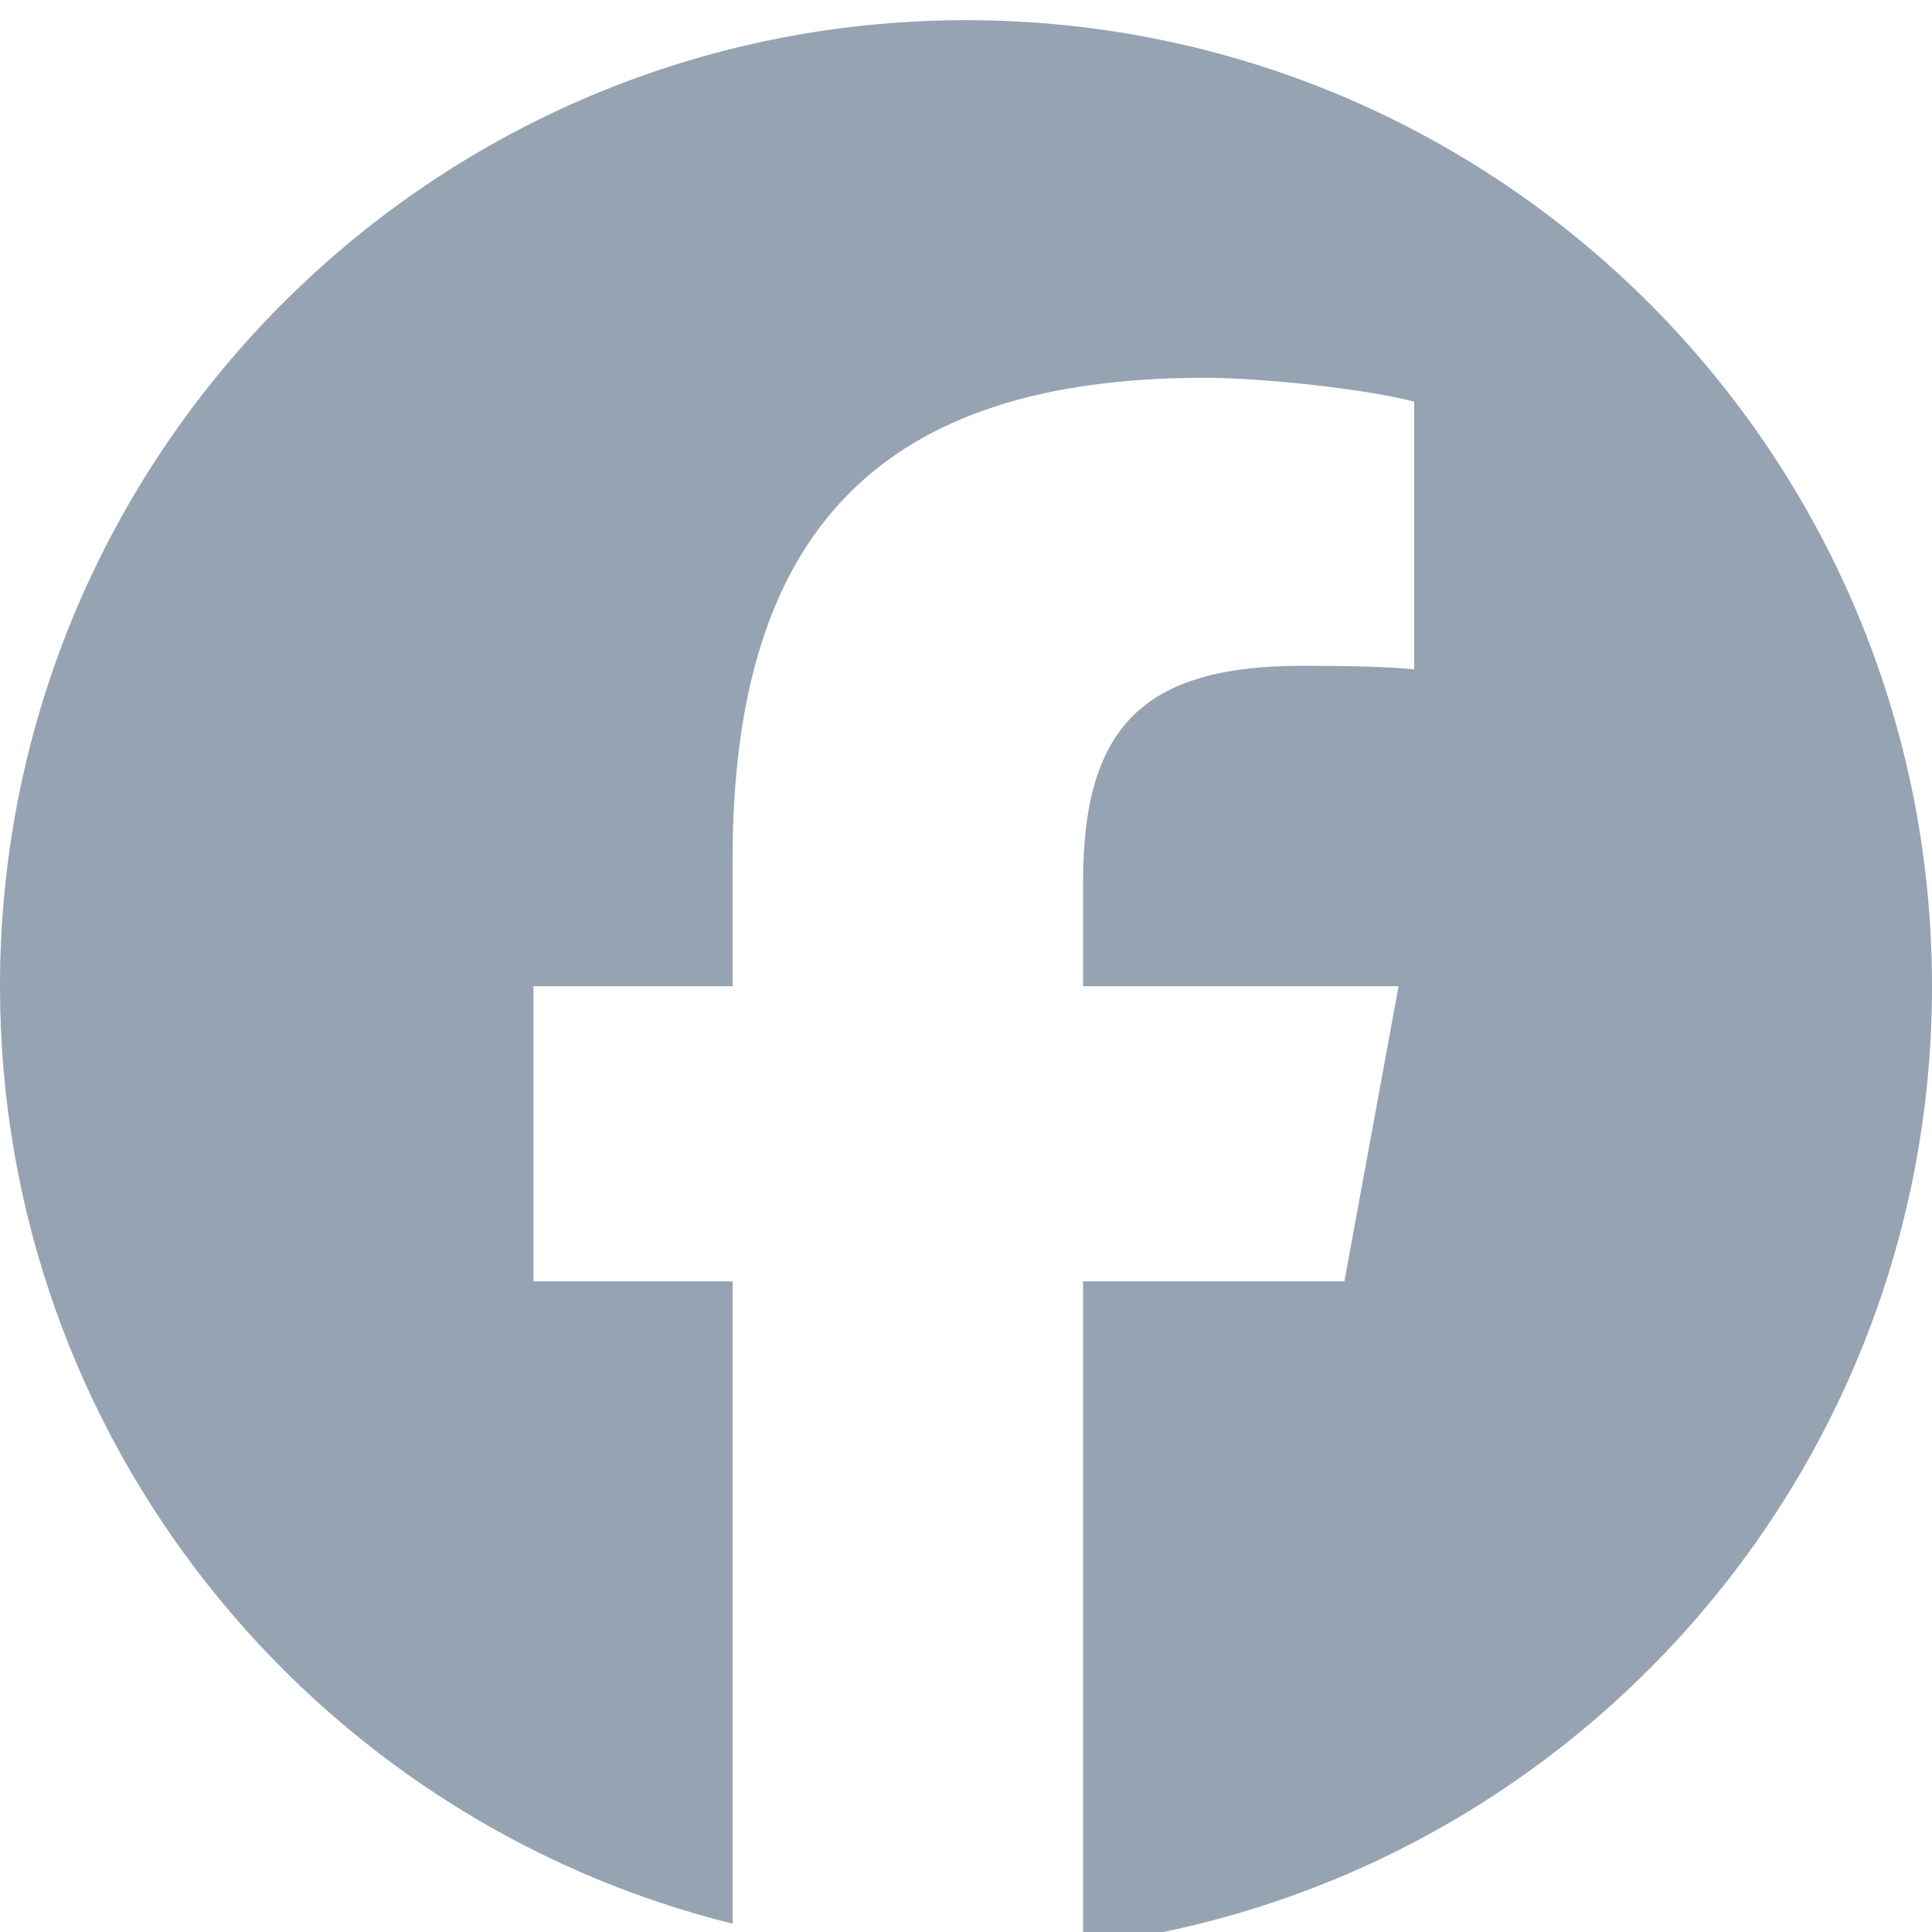<?xml version="1.0" encoding="utf-8"?>
<svg xmlns="http://www.w3.org/2000/svg" width="20" height="20" viewBox="0 0 20 20" fill="none">
<g clip-path="url(#clip0_3079_78601)">
<path d="M20 10.209C20 4.686 15.523 0.209 10 0.209C4.477 0.209 0 4.686 0 10.209C0 14.898 3.229 18.834 7.584 19.914V13.265H5.522V10.209H7.584V8.892C7.584 5.488 9.125 3.911 12.466 3.911C13.1 3.911 14.193 4.035 14.64 4.159V6.929C14.404 6.904 13.994 6.892 13.485 6.892C11.846 6.892 11.212 7.513 11.212 9.128V10.209H14.478L13.917 13.265H11.212V20.136C16.163 19.538 20 15.322 20 10.209Z" fill="#96A3B3"/>
</g>
<defs>
<clipPath id="clip0_3079_78601">
<rect width="20" height="20" fill="white"/>
</clipPath>
</defs>
</svg>